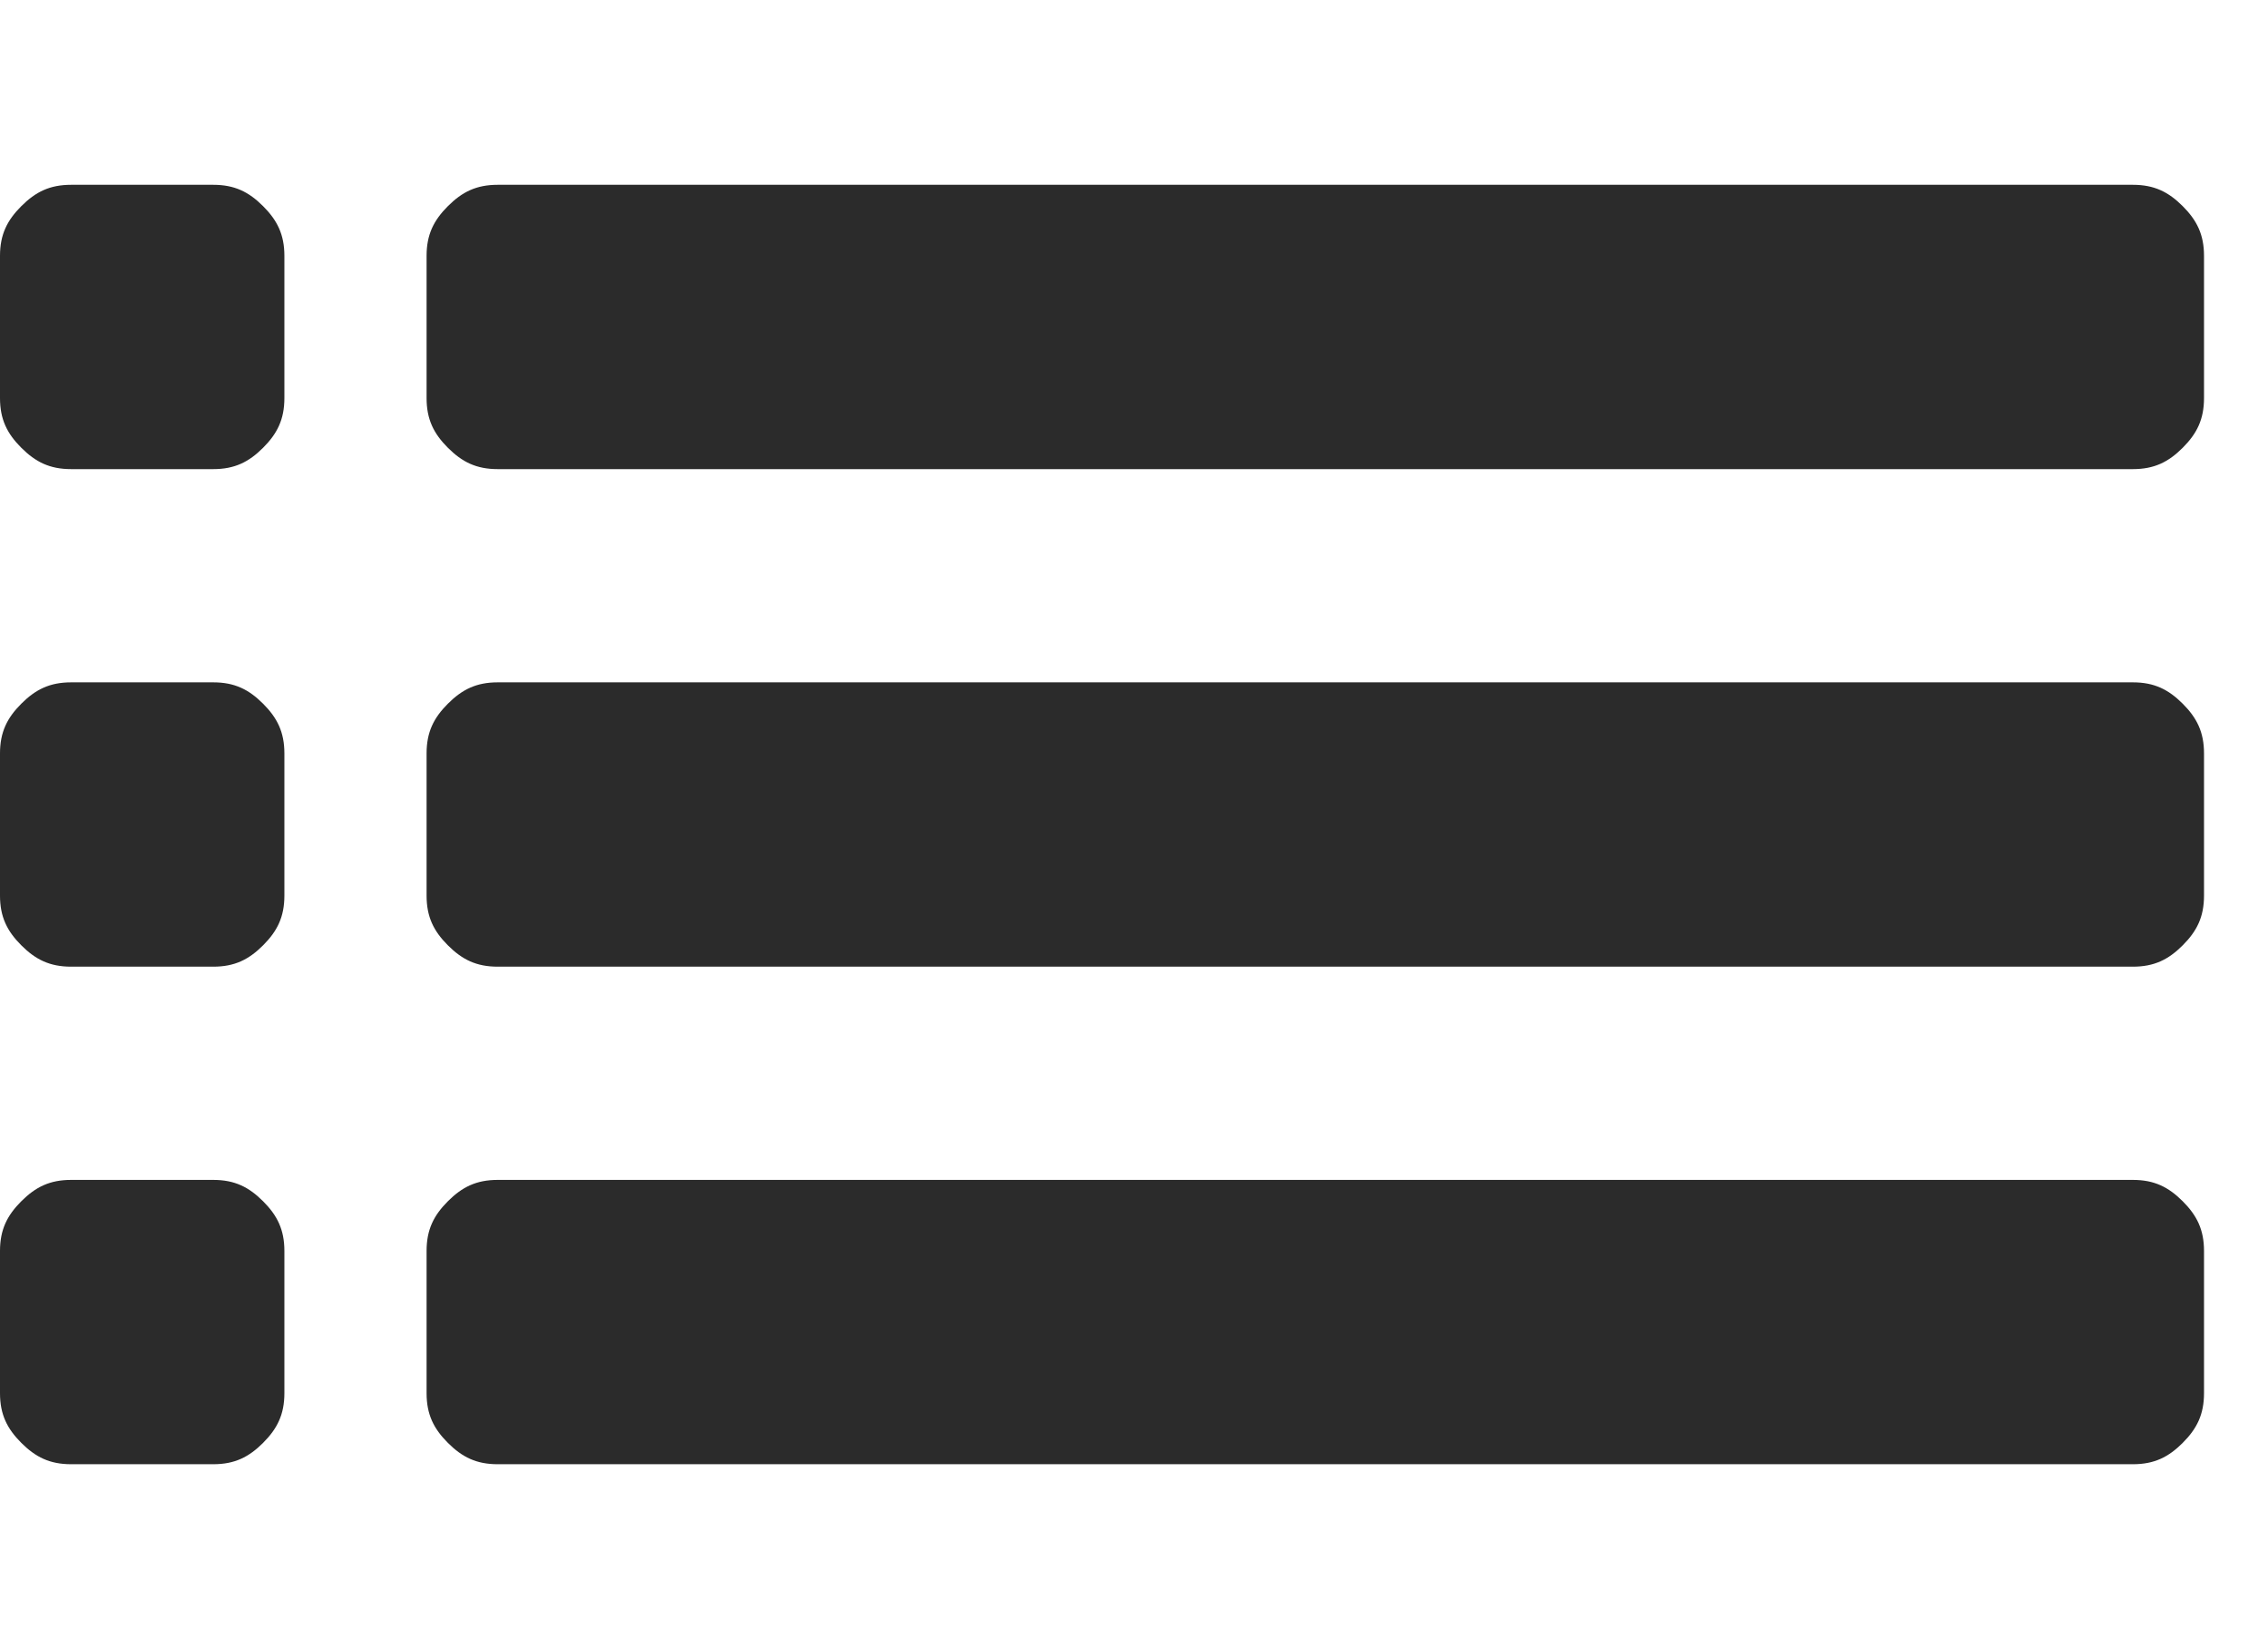 <?xml version="1.0" encoding="utf-8"?>
<!-- Generator: Adobe Illustrator 24.0.3, SVG Export Plug-In . SVG Version: 6.00 Build 0)  -->
<svg version="1.1" id="Livello_1" xmlns="http://www.w3.org/2000/svg" xmlns:xlink="http://www.w3.org/1999/xlink" x="0px" y="0px"
	 viewBox="0 0 31.9 22.9" enable-background="new 0 0 31.9 22.9" xml:space="preserve">
<path fill="#2B2B2B" d="M6,5.6v-2c0-0.3,0.1-0.5,0.3-0.7C6.5,2.7,6.7,2.6,7,2.6h23c0.3,0,0.5,0.1,0.7,0.3C30.9,3.1,31,3.3,31,3.6v2
	c0,0.3-0.1,0.5-0.3,0.7c-0.2,0.2-0.4,0.3-0.7,0.3H7c-0.3,0-0.5-0.1-0.7-0.3C6.1,6.1,6,5.9,6,5.6z"/>
<path fill="#2B2B2B" d="M6,12.6v-2c0-0.3,0.1-0.5,0.3-0.7C6.5,9.7,6.7,9.6,7,9.6h23c0.3,0,0.5,0.1,0.7,0.3c0.2,0.2,0.3,0.4,0.3,0.7
	v2c0,0.3-0.1,0.5-0.3,0.7c-0.2,0.2-0.4,0.3-0.7,0.3H7c-0.3,0-0.5-0.1-0.7-0.3C6.1,13.1,6,12.9,6,12.6z"/>
<path fill="#2B2B2B" d="M6,19.6v-2c0-0.3,0.1-0.5,0.3-0.7c0.2-0.2,0.4-0.3,0.7-0.3h23c0.3,0,0.5,0.1,0.7,0.3
	c0.2,0.2,0.3,0.4,0.3,0.7v2c0,0.3-0.1,0.5-0.3,0.7c-0.2,0.2-0.4,0.3-0.7,0.3H7c-0.3,0-0.5-0.1-0.7-0.3C6.1,20.1,6,19.9,6,19.6z"/>
<path fill="#2B2B2B" d="M0,5.6v-2c0-0.3,0.1-0.5,0.3-0.7C0.5,2.7,0.7,2.6,1,2.6h2c0.3,0,0.5,0.1,0.7,0.3C3.9,3.1,4,3.3,4,3.6v2
	c0,0.3-0.1,0.5-0.3,0.7C3.5,6.5,3.3,6.6,3,6.6H1c-0.3,0-0.5-0.1-0.7-0.3C0.1,6.1,0,5.9,0,5.6z"/>
<path fill="#2B2B2B" d="M0,12.6v-2c0-0.3,0.1-0.5,0.3-0.7C0.5,9.7,0.7,9.6,1,9.6h2c0.3,0,0.5,0.1,0.7,0.3C3.9,10.1,4,10.3,4,10.6v2
	c0,0.3-0.1,0.5-0.3,0.7c-0.2,0.2-0.4,0.3-0.7,0.3H1c-0.3,0-0.5-0.1-0.7-0.3C0.1,13.1,0,12.9,0,12.6z"/>
<path fill="#2B2B2B" d="M0,19.6v-2c0-0.3,0.1-0.5,0.3-0.7c0.2-0.2,0.4-0.3,0.7-0.3h2c0.3,0,0.5,0.1,0.7,0.3C3.9,17.1,4,17.3,4,17.6
	v2c0,0.3-0.1,0.5-0.3,0.7c-0.2,0.2-0.4,0.3-0.7,0.3H1c-0.3,0-0.5-0.1-0.7-0.3C0.1,20.1,0,19.9,0,19.6z"/>
</svg>
